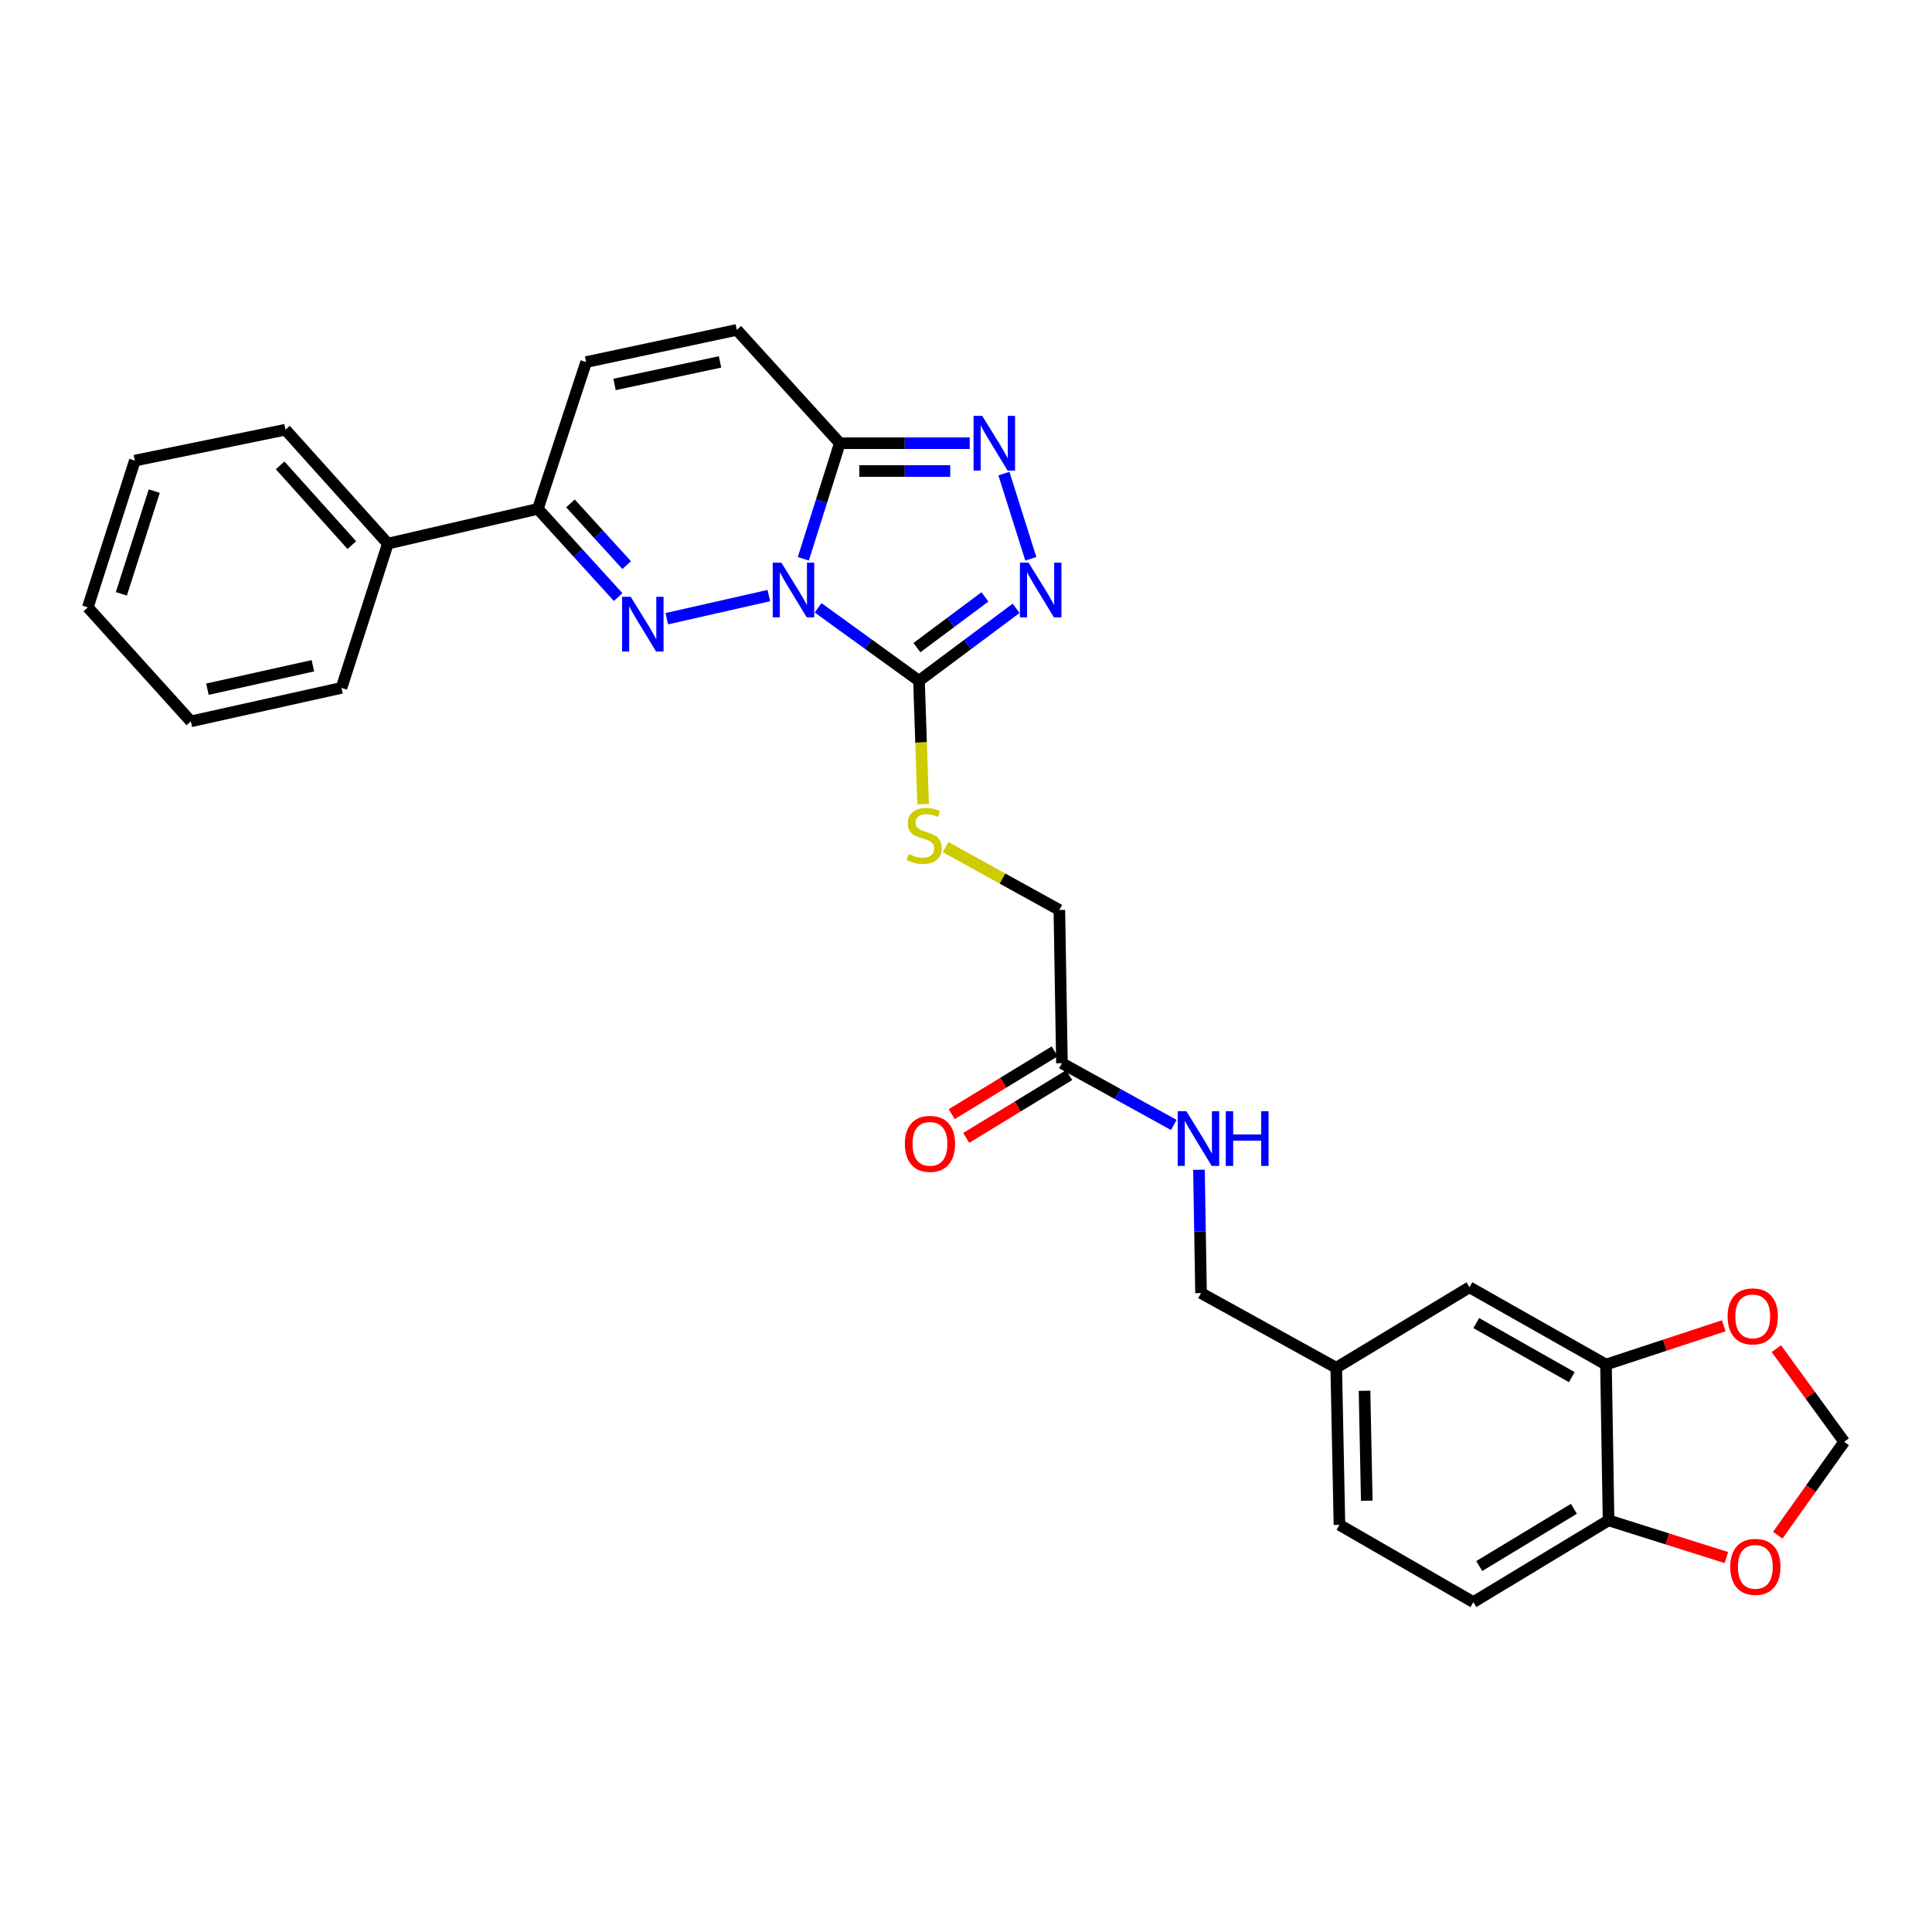 <?xml version='1.0' encoding='iso-8859-1'?>
<svg version='1.1' baseProfile='full'
              xmlns='http://www.w3.org/2000/svg'
                      xmlns:rdkit='http://www.rdkit.org/xml'
                      xmlns:xlink='http://www.w3.org/1999/xlink'
                  xml:space='preserve'
width='1000px' height='1000px' viewBox='0 0 1000 1000'>
<!-- END OF HEADER -->
<rect style='opacity:1.0;fill:#FFFFFF;stroke:none' width='1000' height='1000' x='0' y='0'> </rect>
<path class='bond-0' d='M 397.958,308.271 L 345.128,320.244' style='fill:none;fill-rule:evenodd;stroke:#0000FF;stroke-width:6px;stroke-linecap:butt;stroke-linejoin:miter;stroke-opacity:1' />
<path class='bond-1' d='M 423.441,314.601 L 449.554,333.486' style='fill:none;fill-rule:evenodd;stroke:#0000FF;stroke-width:6px;stroke-linecap:butt;stroke-linejoin:miter;stroke-opacity:1' />
<path class='bond-1' d='M 449.554,333.486 L 475.667,352.371' style='fill:none;fill-rule:evenodd;stroke:#000000;stroke-width:6px;stroke-linecap:butt;stroke-linejoin:miter;stroke-opacity:1' />
<path class='bond-2' d='M 415.796,289.232 L 425.241,259.318' style='fill:none;fill-rule:evenodd;stroke:#0000FF;stroke-width:6px;stroke-linecap:butt;stroke-linejoin:miter;stroke-opacity:1' />
<path class='bond-2' d='M 425.241,259.318 L 434.686,229.403' style='fill:none;fill-rule:evenodd;stroke:#000000;stroke-width:6px;stroke-linecap:butt;stroke-linejoin:miter;stroke-opacity:1' />
<path class='bond-5' d='M 319.959,309.045 L 299.178,286.22' style='fill:none;fill-rule:evenodd;stroke:#0000FF;stroke-width:6px;stroke-linecap:butt;stroke-linejoin:miter;stroke-opacity:1' />
<path class='bond-5' d='M 299.178,286.22 L 278.397,263.396' style='fill:none;fill-rule:evenodd;stroke:#000000;stroke-width:6px;stroke-linecap:butt;stroke-linejoin:miter;stroke-opacity:1' />
<path class='bond-5' d='M 324.368,292.507 L 309.821,276.53' style='fill:none;fill-rule:evenodd;stroke:#0000FF;stroke-width:6px;stroke-linecap:butt;stroke-linejoin:miter;stroke-opacity:1' />
<path class='bond-5' d='M 309.821,276.53 L 295.274,260.553' style='fill:none;fill-rule:evenodd;stroke:#000000;stroke-width:6px;stroke-linecap:butt;stroke-linejoin:miter;stroke-opacity:1' />
<path class='bond-3' d='M 475.667,352.371 L 500.808,333.616' style='fill:none;fill-rule:evenodd;stroke:#000000;stroke-width:6px;stroke-linecap:butt;stroke-linejoin:miter;stroke-opacity:1' />
<path class='bond-3' d='M 500.808,333.616 L 525.95,314.862' style='fill:none;fill-rule:evenodd;stroke:#0000FF;stroke-width:6px;stroke-linecap:butt;stroke-linejoin:miter;stroke-opacity:1' />
<path class='bond-3' d='M 474.603,335.208 L 492.202,322.079' style='fill:none;fill-rule:evenodd;stroke:#000000;stroke-width:6px;stroke-linecap:butt;stroke-linejoin:miter;stroke-opacity:1' />
<path class='bond-3' d='M 492.202,322.079 L 509.801,308.951' style='fill:none;fill-rule:evenodd;stroke:#0000FF;stroke-width:6px;stroke-linecap:butt;stroke-linejoin:miter;stroke-opacity:1' />
<path class='bond-8' d='M 475.667,352.371 L 476.74,384.297' style='fill:none;fill-rule:evenodd;stroke:#000000;stroke-width:6px;stroke-linecap:butt;stroke-linejoin:miter;stroke-opacity:1' />
<path class='bond-8' d='M 476.74,384.297 L 477.812,416.222' style='fill:none;fill-rule:evenodd;stroke:#CCCC00;stroke-width:6px;stroke-linecap:butt;stroke-linejoin:miter;stroke-opacity:1' />
<path class='bond-4' d='M 434.686,229.403 L 468.302,229.403' style='fill:none;fill-rule:evenodd;stroke:#000000;stroke-width:6px;stroke-linecap:butt;stroke-linejoin:miter;stroke-opacity:1' />
<path class='bond-4' d='M 468.302,229.403 L 501.918,229.403' style='fill:none;fill-rule:evenodd;stroke:#0000FF;stroke-width:6px;stroke-linecap:butt;stroke-linejoin:miter;stroke-opacity:1' />
<path class='bond-4' d='M 444.771,243.796 L 468.302,243.796' style='fill:none;fill-rule:evenodd;stroke:#000000;stroke-width:6px;stroke-linecap:butt;stroke-linejoin:miter;stroke-opacity:1' />
<path class='bond-4' d='M 468.302,243.796 L 491.833,243.796' style='fill:none;fill-rule:evenodd;stroke:#0000FF;stroke-width:6px;stroke-linecap:butt;stroke-linejoin:miter;stroke-opacity:1' />
<path class='bond-6' d='M 434.686,229.403 L 381.382,170.75' style='fill:none;fill-rule:evenodd;stroke:#000000;stroke-width:6px;stroke-linecap:butt;stroke-linejoin:miter;stroke-opacity:1' />
<path class='bond-29' d='M 533.553,289.232 L 519.625,245.132' style='fill:none;fill-rule:evenodd;stroke:#0000FF;stroke-width:6px;stroke-linecap:butt;stroke-linejoin:miter;stroke-opacity:1' />
<path class='bond-17' d='M 278.397,263.396 L 200.752,281.379' style='fill:none;fill-rule:evenodd;stroke:#000000;stroke-width:6px;stroke-linecap:butt;stroke-linejoin:miter;stroke-opacity:1' />
<path class='bond-30' d='M 278.397,263.396 L 303.377,187.414' style='fill:none;fill-rule:evenodd;stroke:#000000;stroke-width:6px;stroke-linecap:butt;stroke-linejoin:miter;stroke-opacity:1' />
<path class='bond-7' d='M 381.382,170.75 L 303.377,187.414' style='fill:none;fill-rule:evenodd;stroke:#000000;stroke-width:6px;stroke-linecap:butt;stroke-linejoin:miter;stroke-opacity:1' />
<path class='bond-7' d='M 372.688,187.325 L 318.085,198.99' style='fill:none;fill-rule:evenodd;stroke:#000000;stroke-width:6px;stroke-linecap:butt;stroke-linejoin:miter;stroke-opacity:1' />
<path class='bond-19' d='M 489.432,438.464 L 518.877,454.735' style='fill:none;fill-rule:evenodd;stroke:#CCCC00;stroke-width:6px;stroke-linecap:butt;stroke-linejoin:miter;stroke-opacity:1' />
<path class='bond-19' d='M 518.877,454.735 L 548.322,471.005' style='fill:none;fill-rule:evenodd;stroke:#000000;stroke-width:6px;stroke-linecap:butt;stroke-linejoin:miter;stroke-opacity:1' />
<path class='bond-9' d='M 831.249,706.29 L 760.594,666.292' style='fill:none;fill-rule:evenodd;stroke:#000000;stroke-width:6px;stroke-linecap:butt;stroke-linejoin:miter;stroke-opacity:1' />
<path class='bond-9' d='M 813.56,712.816 L 764.101,684.818' style='fill:none;fill-rule:evenodd;stroke:#000000;stroke-width:6px;stroke-linecap:butt;stroke-linejoin:miter;stroke-opacity:1' />
<path class='bond-12' d='M 831.249,706.29 L 861.733,696.253' style='fill:none;fill-rule:evenodd;stroke:#000000;stroke-width:6px;stroke-linecap:butt;stroke-linejoin:miter;stroke-opacity:1' />
<path class='bond-12' d='M 861.733,696.253 L 892.216,686.216' style='fill:none;fill-rule:evenodd;stroke:#FF0000;stroke-width:6px;stroke-linecap:butt;stroke-linejoin:miter;stroke-opacity:1' />
<path class='bond-32' d='M 831.249,706.29 L 832.585,786.934' style='fill:none;fill-rule:evenodd;stroke:#000000;stroke-width:6px;stroke-linecap:butt;stroke-linejoin:miter;stroke-opacity:1' />
<path class='bond-10' d='M 549.657,550.329 L 548.322,471.005' style='fill:none;fill-rule:evenodd;stroke:#000000;stroke-width:6px;stroke-linecap:butt;stroke-linejoin:miter;stroke-opacity:1' />
<path class='bond-15' d='M 549.657,550.329 L 578.607,566.304' style='fill:none;fill-rule:evenodd;stroke:#000000;stroke-width:6px;stroke-linecap:butt;stroke-linejoin:miter;stroke-opacity:1' />
<path class='bond-15' d='M 578.607,566.304 L 607.556,582.279' style='fill:none;fill-rule:evenodd;stroke:#0000FF;stroke-width:6px;stroke-linecap:butt;stroke-linejoin:miter;stroke-opacity:1' />
<path class='bond-18' d='M 545.911,544.184 L 519.259,560.434' style='fill:none;fill-rule:evenodd;stroke:#000000;stroke-width:6px;stroke-linecap:butt;stroke-linejoin:miter;stroke-opacity:1' />
<path class='bond-18' d='M 519.259,560.434 L 492.606,576.684' style='fill:none;fill-rule:evenodd;stroke:#FF0000;stroke-width:6px;stroke-linecap:butt;stroke-linejoin:miter;stroke-opacity:1' />
<path class='bond-18' d='M 553.404,556.474 L 526.751,572.724' style='fill:none;fill-rule:evenodd;stroke:#000000;stroke-width:6px;stroke-linecap:butt;stroke-linejoin:miter;stroke-opacity:1' />
<path class='bond-18' d='M 526.751,572.724 L 500.099,588.974' style='fill:none;fill-rule:evenodd;stroke:#FF0000;stroke-width:6px;stroke-linecap:butt;stroke-linejoin:miter;stroke-opacity:1' />
<path class='bond-11' d='M 832.585,786.934 L 762.601,829.25' style='fill:none;fill-rule:evenodd;stroke:#000000;stroke-width:6px;stroke-linecap:butt;stroke-linejoin:miter;stroke-opacity:1' />
<path class='bond-11' d='M 814.64,780.964 L 765.651,810.586' style='fill:none;fill-rule:evenodd;stroke:#000000;stroke-width:6px;stroke-linecap:butt;stroke-linejoin:miter;stroke-opacity:1' />
<path class='bond-13' d='M 832.585,786.934 L 863.08,796.562' style='fill:none;fill-rule:evenodd;stroke:#000000;stroke-width:6px;stroke-linecap:butt;stroke-linejoin:miter;stroke-opacity:1' />
<path class='bond-13' d='M 863.08,796.562 L 893.574,806.189' style='fill:none;fill-rule:evenodd;stroke:#FF0000;stroke-width:6px;stroke-linecap:butt;stroke-linejoin:miter;stroke-opacity:1' />
<path class='bond-14' d='M 919.426,698.048 L 936.986,722.164' style='fill:none;fill-rule:evenodd;stroke:#FF0000;stroke-width:6px;stroke-linecap:butt;stroke-linejoin:miter;stroke-opacity:1' />
<path class='bond-14' d='M 936.986,722.164 L 954.545,746.28' style='fill:none;fill-rule:evenodd;stroke:#000000;stroke-width:6px;stroke-linecap:butt;stroke-linejoin:miter;stroke-opacity:1' />
<path class='bond-33' d='M 920.162,794.62 L 937.354,770.45' style='fill:none;fill-rule:evenodd;stroke:#FF0000;stroke-width:6px;stroke-linecap:butt;stroke-linejoin:miter;stroke-opacity:1' />
<path class='bond-33' d='M 937.354,770.45 L 954.545,746.28' style='fill:none;fill-rule:evenodd;stroke:#000000;stroke-width:6px;stroke-linecap:butt;stroke-linejoin:miter;stroke-opacity:1' />
<path class='bond-22' d='M 620.583,605.479 L 621.116,637.385' style='fill:none;fill-rule:evenodd;stroke:#0000FF;stroke-width:6px;stroke-linecap:butt;stroke-linejoin:miter;stroke-opacity:1' />
<path class='bond-22' d='M 621.116,637.385 L 621.649,669.291' style='fill:none;fill-rule:evenodd;stroke:#000000;stroke-width:6px;stroke-linecap:butt;stroke-linejoin:miter;stroke-opacity:1' />
<path class='bond-16' d='M 760.594,666.292 L 691.633,707.954' style='fill:none;fill-rule:evenodd;stroke:#000000;stroke-width:6px;stroke-linecap:butt;stroke-linejoin:miter;stroke-opacity:1' />
<path class='bond-24' d='M 200.752,281.379 L 147.76,222.414' style='fill:none;fill-rule:evenodd;stroke:#000000;stroke-width:6px;stroke-linecap:butt;stroke-linejoin:miter;stroke-opacity:1' />
<path class='bond-24' d='M 182.098,282.156 L 145.003,240.88' style='fill:none;fill-rule:evenodd;stroke:#000000;stroke-width:6px;stroke-linecap:butt;stroke-linejoin:miter;stroke-opacity:1' />
<path class='bond-25' d='M 200.752,281.379 L 176.763,356.049' style='fill:none;fill-rule:evenodd;stroke:#000000;stroke-width:6px;stroke-linecap:butt;stroke-linejoin:miter;stroke-opacity:1' />
<path class='bond-20' d='M 762.601,829.25 L 693.296,789.261' style='fill:none;fill-rule:evenodd;stroke:#000000;stroke-width:6px;stroke-linecap:butt;stroke-linejoin:miter;stroke-opacity:1' />
<path class='bond-21' d='M 691.633,707.954 L 621.649,669.291' style='fill:none;fill-rule:evenodd;stroke:#000000;stroke-width:6px;stroke-linecap:butt;stroke-linejoin:miter;stroke-opacity:1' />
<path class='bond-23' d='M 691.633,707.954 L 693.296,789.261' style='fill:none;fill-rule:evenodd;stroke:#000000;stroke-width:6px;stroke-linecap:butt;stroke-linejoin:miter;stroke-opacity:1' />
<path class='bond-23' d='M 706.273,719.855 L 707.437,776.77' style='fill:none;fill-rule:evenodd;stroke:#000000;stroke-width:6px;stroke-linecap:butt;stroke-linejoin:miter;stroke-opacity:1' />
<path class='bond-27' d='M 147.76,222.414 L 69.787,238.407' style='fill:none;fill-rule:evenodd;stroke:#000000;stroke-width:6px;stroke-linecap:butt;stroke-linejoin:miter;stroke-opacity:1' />
<path class='bond-26' d='M 176.763,356.049 L 98.782,373.378' style='fill:none;fill-rule:evenodd;stroke:#000000;stroke-width:6px;stroke-linecap:butt;stroke-linejoin:miter;stroke-opacity:1' />
<path class='bond-26' d='M 161.944,344.598 L 107.357,356.728' style='fill:none;fill-rule:evenodd;stroke:#000000;stroke-width:6px;stroke-linecap:butt;stroke-linejoin:miter;stroke-opacity:1' />
<path class='bond-28' d='M 98.782,373.378 L 45.455,314.372' style='fill:none;fill-rule:evenodd;stroke:#000000;stroke-width:6px;stroke-linecap:butt;stroke-linejoin:miter;stroke-opacity:1' />
<path class='bond-31' d='M 69.787,238.407 L 45.455,314.372' style='fill:none;fill-rule:evenodd;stroke:#000000;stroke-width:6px;stroke-linecap:butt;stroke-linejoin:miter;stroke-opacity:1' />
<path class='bond-31' d='M 79.845,254.192 L 62.812,307.368' style='fill:none;fill-rule:evenodd;stroke:#000000;stroke-width:6px;stroke-linecap:butt;stroke-linejoin:miter;stroke-opacity:1' />
<path  class='atom-0' d='M 404.437 291.224
L 413.717 306.224
Q 414.637 307.704, 416.117 310.384
Q 417.597 313.064, 417.677 313.224
L 417.677 291.224
L 421.437 291.224
L 421.437 319.544
L 417.557 319.544
L 407.597 303.144
Q 406.437 301.224, 405.197 299.024
Q 403.997 296.824, 403.637 296.144
L 403.637 319.544
L 399.957 319.544
L 399.957 291.224
L 404.437 291.224
' fill='#0000FF'/>
<path  class='atom-1' d='M 326.456 308.896
L 335.736 323.896
Q 336.656 325.376, 338.136 328.056
Q 339.616 330.736, 339.696 330.896
L 339.696 308.896
L 343.456 308.896
L 343.456 337.216
L 339.576 337.216
L 329.616 320.816
Q 328.456 318.896, 327.216 316.696
Q 326.016 314.496, 325.656 313.816
L 325.656 337.216
L 321.976 337.216
L 321.976 308.896
L 326.456 308.896
' fill='#0000FF'/>
<path  class='atom-4' d='M 532.394 291.224
L 541.674 306.224
Q 542.594 307.704, 544.074 310.384
Q 545.554 313.064, 545.634 313.224
L 545.634 291.224
L 549.394 291.224
L 549.394 319.544
L 545.514 319.544
L 535.554 303.144
Q 534.394 301.224, 533.154 299.024
Q 531.954 296.824, 531.594 296.144
L 531.594 319.544
L 527.914 319.544
L 527.914 291.224
L 532.394 291.224
' fill='#0000FF'/>
<path  class='atom-5' d='M 508.397 215.243
L 517.677 230.243
Q 518.597 231.723, 520.077 234.403
Q 521.557 237.083, 521.637 237.243
L 521.637 215.243
L 525.397 215.243
L 525.397 243.563
L 521.517 243.563
L 511.557 227.163
Q 510.397 225.243, 509.157 223.043
Q 507.957 220.843, 507.597 220.163
L 507.597 243.563
L 503.917 243.563
L 503.917 215.243
L 508.397 215.243
' fill='#0000FF'/>
<path  class='atom-9' d='M 470.354 442.063
Q 470.674 442.183, 471.994 442.743
Q 473.314 443.303, 474.754 443.663
Q 476.234 443.983, 477.674 443.983
Q 480.354 443.983, 481.914 442.703
Q 483.474 441.383, 483.474 439.103
Q 483.474 437.543, 482.674 436.583
Q 481.914 435.623, 480.714 435.103
Q 479.514 434.583, 477.514 433.983
Q 474.994 433.223, 473.474 432.503
Q 471.994 431.783, 470.914 430.263
Q 469.874 428.743, 469.874 426.183
Q 469.874 422.623, 472.274 420.423
Q 474.714 418.223, 479.514 418.223
Q 482.794 418.223, 486.514 419.783
L 485.594 422.863
Q 482.194 421.463, 479.634 421.463
Q 476.874 421.463, 475.354 422.623
Q 473.834 423.743, 473.874 425.703
Q 473.874 427.223, 474.634 428.143
Q 475.434 429.063, 476.554 429.583
Q 477.714 430.103, 479.634 430.703
Q 482.194 431.503, 483.714 432.303
Q 485.234 433.103, 486.314 434.743
Q 487.434 436.343, 487.434 439.103
Q 487.434 443.023, 484.794 445.143
Q 482.194 447.223, 477.834 447.223
Q 475.314 447.223, 473.394 446.663
Q 471.514 446.143, 469.274 445.223
L 470.354 442.063
' fill='#CCCC00'/>
<path  class='atom-13' d='M 894.215 681.358
Q 894.215 674.558, 897.575 670.758
Q 900.935 666.958, 907.215 666.958
Q 913.495 666.958, 916.855 670.758
Q 920.215 674.558, 920.215 681.358
Q 920.215 688.238, 916.815 692.158
Q 913.415 696.038, 907.215 696.038
Q 900.975 696.038, 897.575 692.158
Q 894.215 688.278, 894.215 681.358
M 907.215 692.838
Q 911.535 692.838, 913.855 689.958
Q 916.215 687.038, 916.215 681.358
Q 916.215 675.798, 913.855 672.998
Q 911.535 670.158, 907.215 670.158
Q 902.895 670.158, 900.535 672.958
Q 898.215 675.758, 898.215 681.358
Q 898.215 687.078, 900.535 689.958
Q 902.895 692.838, 907.215 692.838
' fill='#FF0000'/>
<path  class='atom-14' d='M 895.566 811.003
Q 895.566 804.203, 898.926 800.403
Q 902.286 796.603, 908.566 796.603
Q 914.846 796.603, 918.206 800.403
Q 921.566 804.203, 921.566 811.003
Q 921.566 817.883, 918.166 821.803
Q 914.766 825.683, 908.566 825.683
Q 902.326 825.683, 898.926 821.803
Q 895.566 817.923, 895.566 811.003
M 908.566 822.483
Q 912.886 822.483, 915.206 819.603
Q 917.566 816.683, 917.566 811.003
Q 917.566 805.443, 915.206 802.643
Q 912.886 799.803, 908.566 799.803
Q 904.246 799.803, 901.886 802.603
Q 899.566 805.403, 899.566 811.003
Q 899.566 816.723, 901.886 819.603
Q 904.246 822.483, 908.566 822.483
' fill='#FF0000'/>
<path  class='atom-16' d='M 614.053 575.159
L 623.333 590.159
Q 624.253 591.639, 625.733 594.319
Q 627.213 596.999, 627.293 597.159
L 627.293 575.159
L 631.053 575.159
L 631.053 603.479
L 627.173 603.479
L 617.213 587.079
Q 616.053 585.159, 614.813 582.959
Q 613.613 580.759, 613.253 580.079
L 613.253 603.479
L 609.573 603.479
L 609.573 575.159
L 614.053 575.159
' fill='#0000FF'/>
<path  class='atom-16' d='M 634.453 575.159
L 638.293 575.159
L 638.293 587.199
L 652.773 587.199
L 652.773 575.159
L 656.613 575.159
L 656.613 603.479
L 652.773 603.479
L 652.773 590.399
L 638.293 590.399
L 638.293 603.479
L 634.453 603.479
L 634.453 575.159
' fill='#0000FF'/>
<path  class='atom-19' d='M 468.352 592.054
Q 468.352 585.254, 471.712 581.454
Q 475.072 577.654, 481.352 577.654
Q 487.632 577.654, 490.992 581.454
Q 494.352 585.254, 494.352 592.054
Q 494.352 598.934, 490.952 602.854
Q 487.552 606.734, 481.352 606.734
Q 475.112 606.734, 471.712 602.854
Q 468.352 598.974, 468.352 592.054
M 481.352 603.534
Q 485.672 603.534, 487.992 600.654
Q 490.352 597.734, 490.352 592.054
Q 490.352 586.494, 487.992 583.694
Q 485.672 580.854, 481.352 580.854
Q 477.032 580.854, 474.672 583.654
Q 472.352 586.454, 472.352 592.054
Q 472.352 597.774, 474.672 600.654
Q 477.032 603.534, 481.352 603.534
' fill='#FF0000'/>
</svg>
